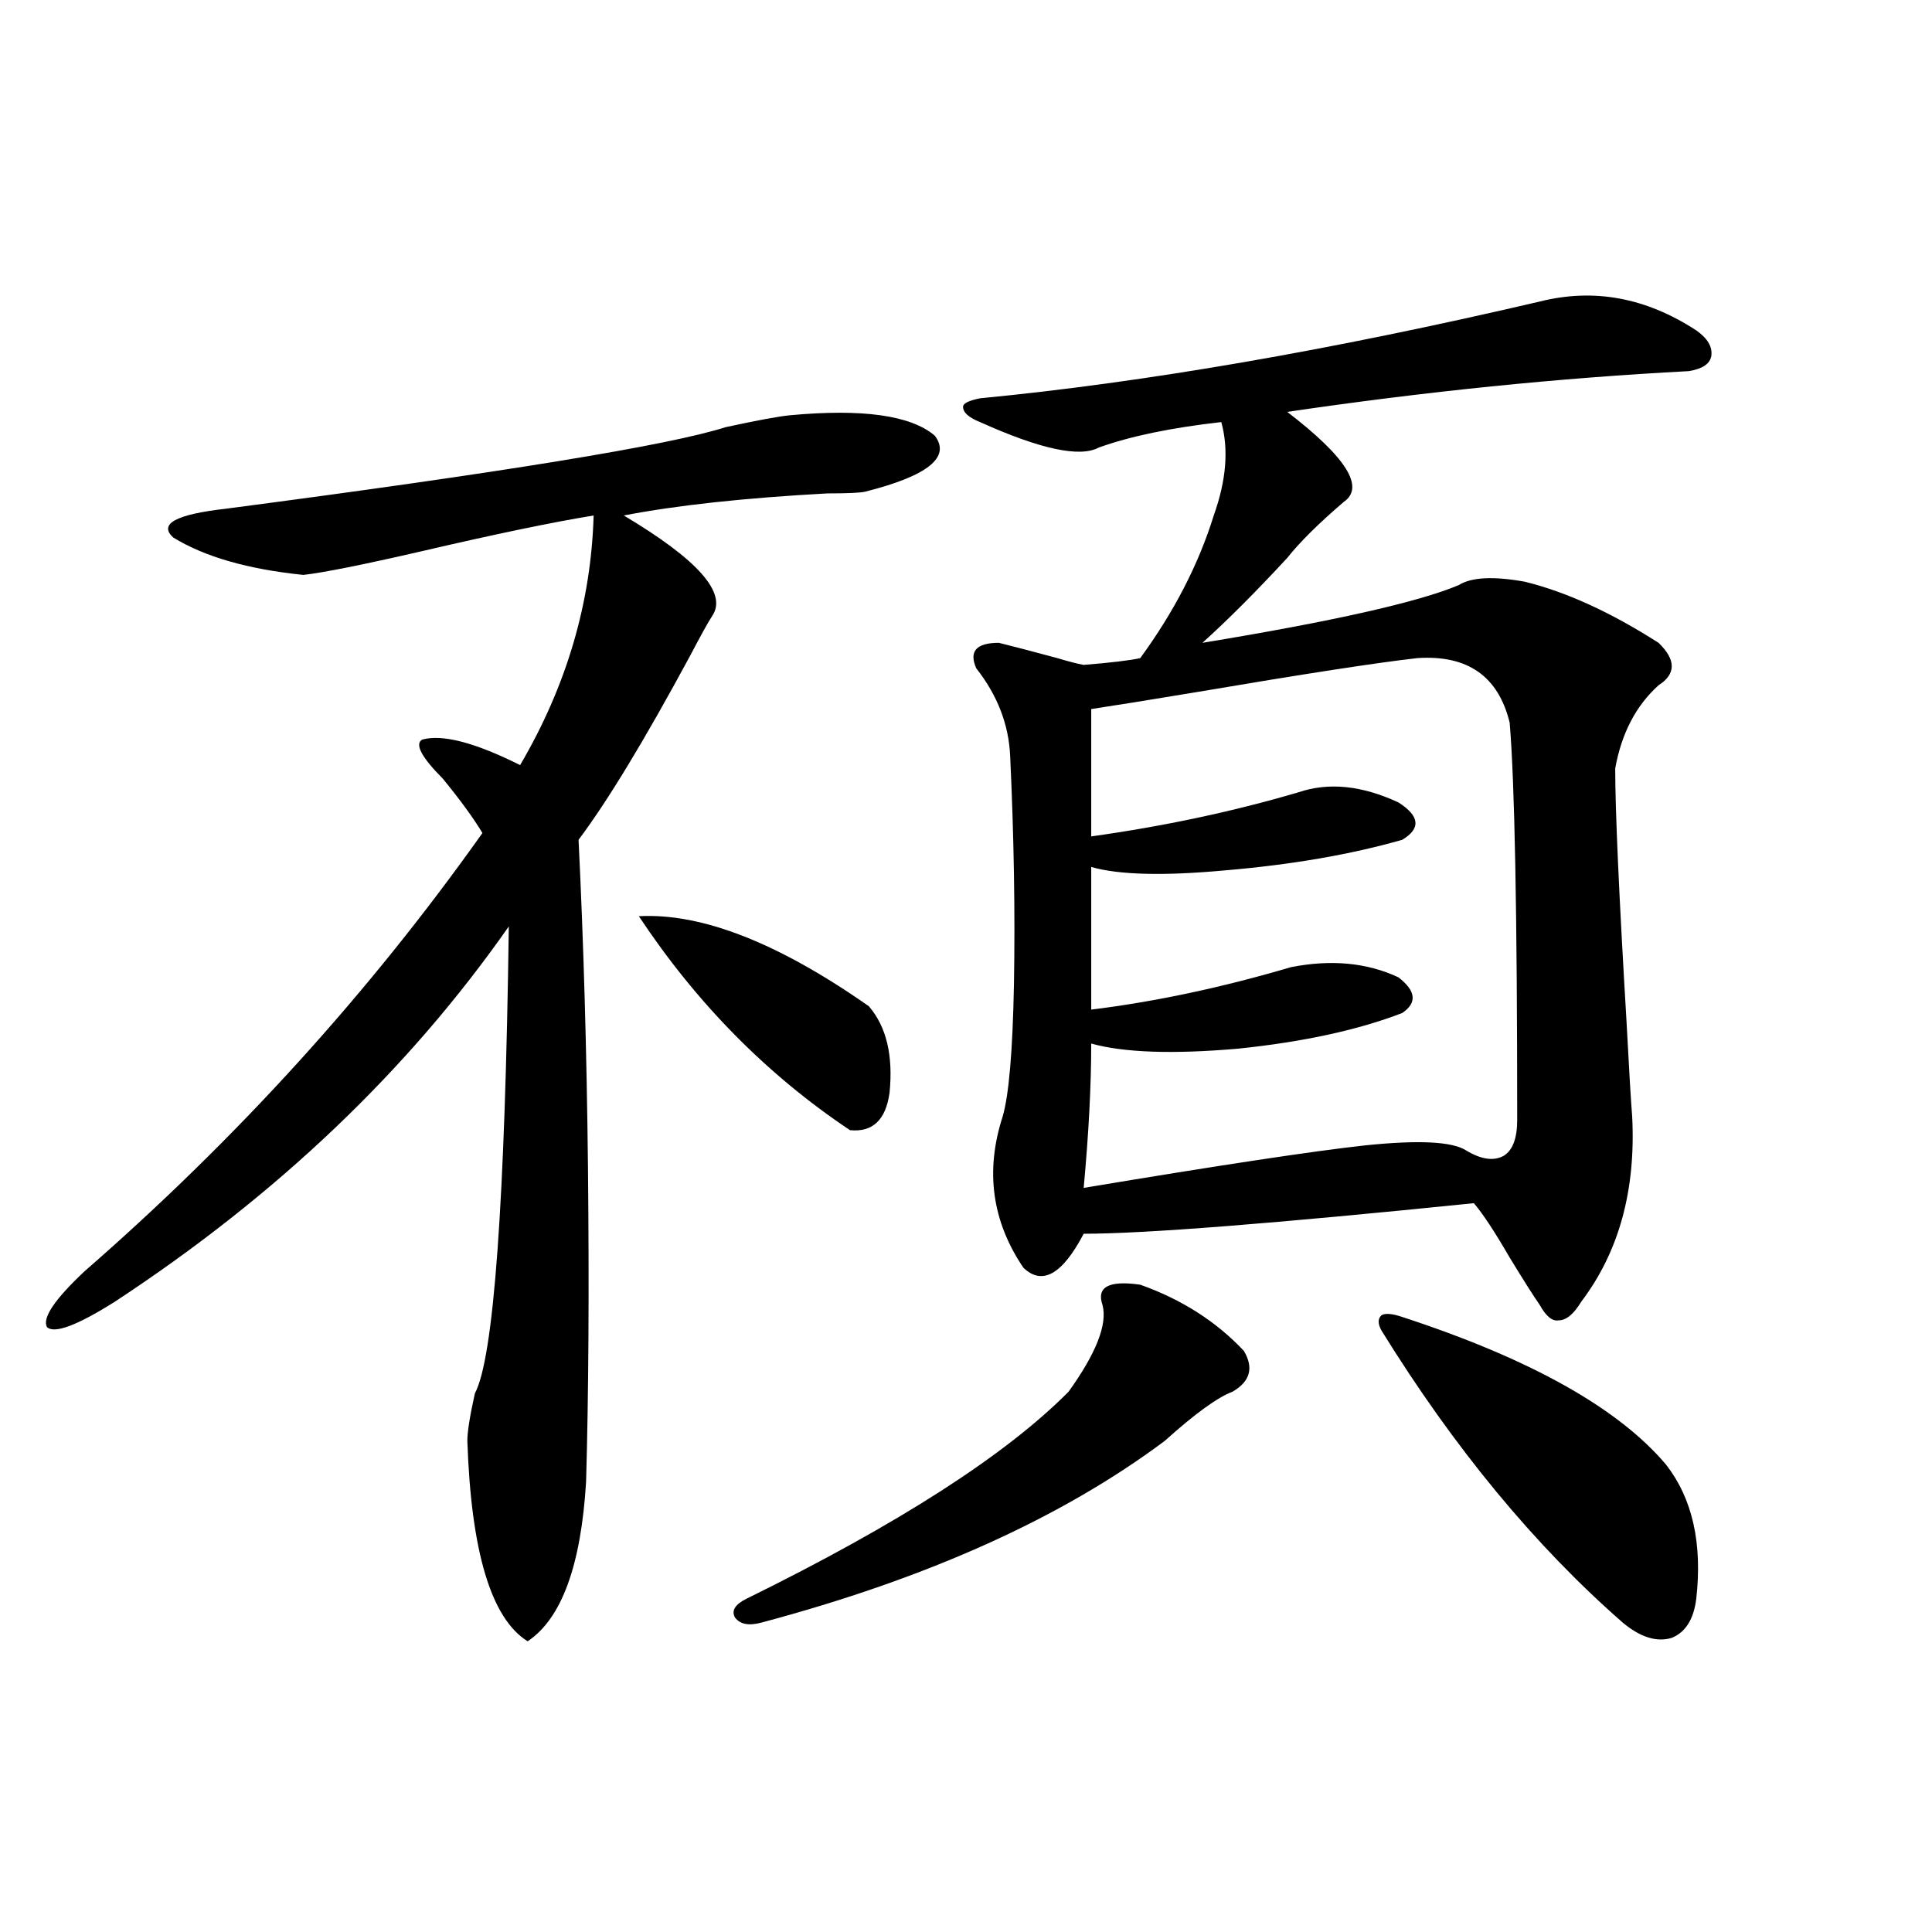 <?xml version="1.0" encoding="utf-8"?>
<!-- Generator: Adobe Illustrator 16.0.0, SVG Export Plug-In . SVG Version: 6.00 Build 0)  -->
<!DOCTYPE svg PUBLIC "-//W3C//DTD SVG 1.1//EN" "http://www.w3.org/Graphics/SVG/1.1/DTD/svg11.dtd">
<svg version="1.1" id="图层_1" xmlns="http://www.w3.org/2000/svg" xmlns:xlink="http://www.w3.org/1999/xlink" x="0px" y="0px"
	 width="1000px" height="1000px" viewBox="0 0 1000 1000" enable-background="new 0 0 1000 1000" xml:space="preserve">
<path d="M408.722,214.953c37.713-3.516,62.758,0,75.12,10.547c8.445,11.138-3.582,20.806-36.097,29.004
	c-2.606,0.591-9.115,0.879-19.512,0.879c-42.926,2.349-78.047,6.152-105.363,11.426c38.368,22.852,53.657,40.142,45.853,51.855
	c-1.951,2.938-5.854,9.97-11.707,21.094c-23.414,43.368-42.605,75.009-57.56,94.922c2.592,52.734,4.223,109.286,4.878,169.629
	c0.641,63.281,0.32,117.485-0.976,162.598c-2.606,43.368-12.683,70.89-30.243,82.617c-18.871-11.728-29.268-46.28-31.219-103.711
	c0-4.683,1.296-12.882,3.902-24.609c9.756-18.155,15.609-98.726,17.561-241.699c-52.041,74.419-119.997,139.169-203.897,194.238
	c-19.512,12.305-31.219,16.699-35.121,13.184c-2.606-4.683,3.902-14.351,19.512-29.004
	c78.688-68.555,147.313-144.141,205.849-226.758c-4.558-7.608-11.387-16.987-20.487-28.125
	c-11.066-11.124-14.634-17.866-10.731-20.215c10.396-2.925,27.316,1.47,50.73,13.184c24.055-41.007,36.737-84.073,38.048-129.199
	c-21.463,3.516-51.065,9.668-88.778,18.457c-30.578,7.031-51.065,11.138-61.462,12.305c-28.627-2.925-51.065-9.366-67.315-19.336
	c-7.805-7.031,1.296-12.003,27.316-14.941c143.076-18.745,229.263-32.808,258.53-42.188
	C391.802,217.59,402.868,215.544,408.722,214.953z M330.675,474.23c32.515-1.758,72.193,13.774,119.021,46.582
	c9.101,10.547,12.683,25.488,10.731,44.824c-1.951,14.063-8.78,20.517-20.487,19.336
	C397.015,556.271,360.583,519.356,330.675,474.23z M590.181,664.953c21.463,7.622,39.344,19.048,53.657,34.277
	c5.198,8.789,3.247,15.82-5.854,21.094c-7.805,2.938-19.512,11.426-35.121,25.488c-53.337,39.853-122.924,71.191-208.775,94.043
	c-6.509,1.758-11.066,0.879-13.658-2.637c-1.951-3.516,0-6.743,5.854-9.668c78.688-38.672,134.296-74.405,166.825-107.227
	c14.299-19.913,20.152-34.854,17.561-44.824C567.407,666.134,573.916,662.618,590.181,664.953z M797.005,156.066
	c27.957-7.031,54.953-2.046,80.974,14.941c5.854,4.106,8.445,8.501,7.805,13.184c-0.655,4.106-4.558,6.743-11.707,7.91
	c-66.995,3.516-136.262,10.547-207.8,21.094c30.563,23.442,40.319,38.974,29.268,46.582c-13.018,11.138-22.773,20.806-29.268,29.004
	c-16.265,17.578-30.898,32.231-43.901,43.945c67.636-11.124,111.857-21.094,132.68-29.883c6.494-4.093,17.881-4.683,34.146-1.758
	c21.463,5.273,44.542,15.82,69.267,31.641c9.101,8.789,9.101,16.122,0,21.973c-11.707,10.547-19.191,24.911-22.438,43.066
	c0,21.685,1.951,65.341,5.854,130.957c1.296,24.609,2.271,41.021,2.927,49.219c1.951,38.095-6.829,70.024-26.341,95.801
	c-3.902,6.454-7.805,9.668-11.707,9.668c-3.262,0.591-6.509-2.046-9.756-7.91c-3.262-4.683-8.46-12.882-15.609-24.609
	c-7.805-13.472-13.993-22.852-18.536-28.125c-103.412,10.547-170.728,15.82-201.946,15.82
	c-11.066,21.094-21.463,26.958-31.219,17.578c-16.265-24.019-19.847-50.098-10.731-78.223c3.247-11.124,5.198-33.976,5.854-68.555
	c0.641-36.914,0-76.163-1.951-117.773c-0.655-16.397-6.509-31.641-17.561-45.703c-3.902-8.789,0-13.184,11.707-13.184
	c7.149,1.758,17.226,4.395,30.243,7.91c5.854,1.758,10.396,2.938,13.658,3.516c14.299-1.167,24.055-2.335,29.268-3.516
	c17.561-24.019,30.243-48.628,38.048-73.828c6.494-18.155,7.805-34.277,3.902-48.34c-26.021,2.938-47.163,7.333-63.413,13.184
	c-9.756,5.273-30.243,0.879-61.462-13.184c-5.854-2.335-8.78-4.972-8.78-7.91c0-1.758,2.927-3.214,8.78-4.395
	C592.452,197.966,689.035,181.267,797.005,156.066z M733.592,340.637c-20.822,2.349-58.87,8.212-114.144,17.578
	c-24.725,4.106-42.926,7.031-54.633,8.789v65.918c37.713-5.273,73.489-12.882,107.314-22.852
	c15.609-5.273,32.835-3.516,51.706,5.273c11.052,7.031,11.707,13.485,1.951,19.336c-26.676,7.622-57.239,12.896-91.705,15.82
	c-31.874,2.938-54.968,2.349-69.267-1.758v73.828c33.17-4.093,67.636-11.426,103.412-21.973c20.808-4.093,39.344-2.335,55.608,5.273
	c9.101,7.031,9.756,13.184,1.951,18.457c-22.773,8.789-51.065,14.941-84.876,18.457c-33.825,2.938-59.19,2.06-76.096-2.637
	c0,21.685-1.311,46.582-3.902,74.707c70.242-11.714,118.687-19.034,145.362-21.973c27.957-2.925,45.518-2.046,52.682,2.637
	c7.805,4.696,14.299,5.575,19.512,2.637c4.543-2.925,6.829-9.077,6.829-18.457c0-106.636-1.311-175.19-3.902-205.664
	C775.542,350.017,759.598,338.879,733.592,340.637z M725.787,681.652c66.34,21.685,111.857,47.173,136.582,76.465
	c13.658,17.578,18.856,40.731,15.609,69.434c-1.311,10.547-5.533,17.276-12.683,20.215c-7.805,2.335-16.265-0.302-25.365-7.91
	c-45.532-39.839-87.162-90.226-124.875-151.172c-1.951-3.516-1.951-6.152,0-7.91C717.007,679.606,720.574,679.895,725.787,681.652z"
	/>
</svg>
